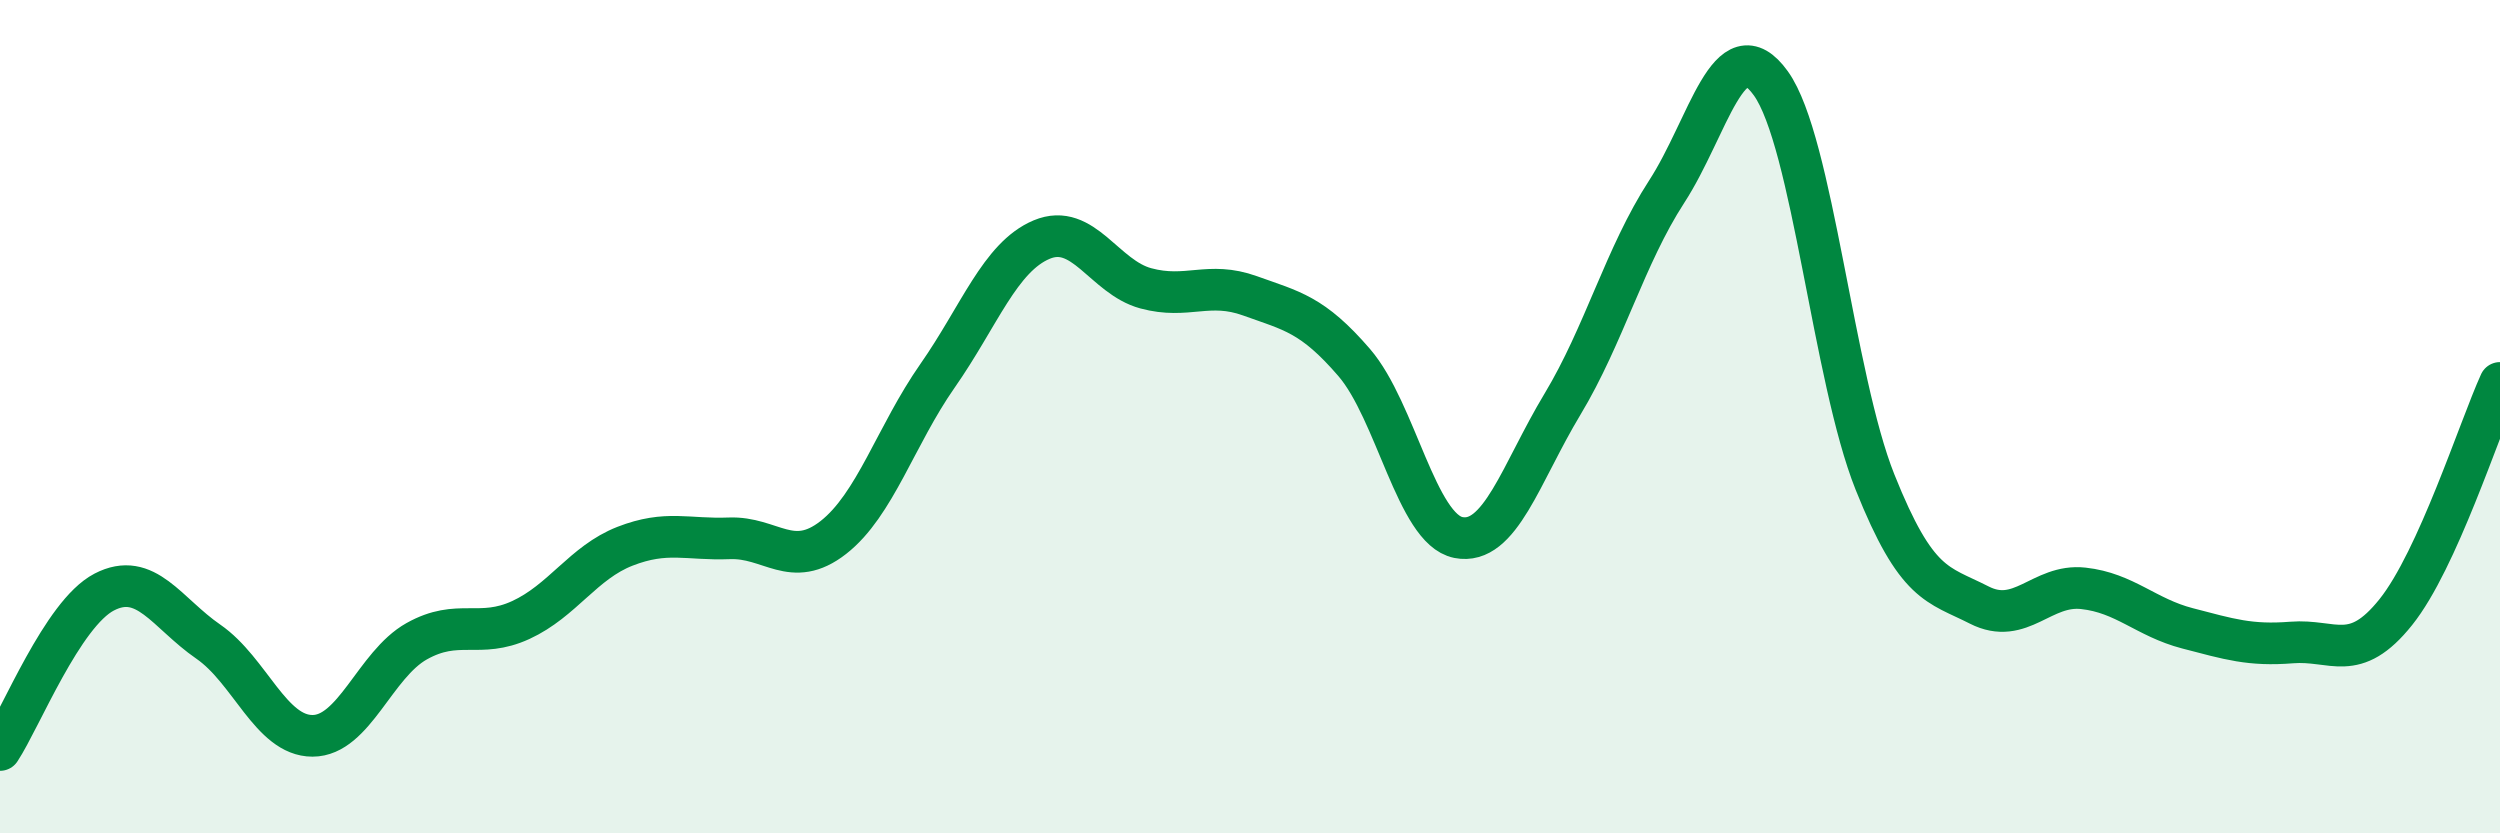 
    <svg width="60" height="20" viewBox="0 0 60 20" xmlns="http://www.w3.org/2000/svg">
      <path
        d="M 0,18 C 0.5,17.24 1.5,14.73 2.5,14.21 C 3.5,13.69 4,14.71 5,15.4 C 6,16.09 6.5,17.66 7.5,17.66 C 8.5,17.66 9,15.95 10,15.39 C 11,14.83 11.5,15.34 12.5,14.88 C 13.5,14.42 14,13.5 15,13.11 C 16,12.72 16.5,12.96 17.5,12.92 C 18.5,12.88 19,13.68 20,12.9 C 21,12.12 21.5,10.45 22.5,9.02 C 23.5,7.59 24,6.17 25,5.75 C 26,5.33 26.5,6.65 27.5,6.92 C 28.5,7.19 29,6.74 30,7.1 C 31,7.46 31.5,7.54 32.5,8.7 C 33.5,9.86 34,12.7 35,12.9 C 36,13.1 36.5,11.36 37.5,9.7 C 38.5,8.04 39,6.14 40,4.6 C 41,3.06 41.5,0.61 42.5,2 C 43.5,3.39 44,9.07 45,11.57 C 46,14.07 46.5,14.01 47.5,14.52 C 48.5,15.03 49,14.01 50,14.12 C 51,14.23 51.5,14.82 52.5,15.08 C 53.5,15.34 54,15.5 55,15.42 C 56,15.34 56.5,15.94 57.5,14.69 C 58.5,13.44 59.5,10.29 60,9.19L60 20L0 20Z"
        fill="#008740"
        opacity="0.1"
        stroke-linecap="round"
        stroke-linejoin="round"
      />
      <path
        d="M 0,18 C 0.5,17.24 1.5,14.73 2.5,14.21 C 3.5,13.69 4,14.71 5,15.4 C 6,16.09 6.5,17.66 7.5,17.66 C 8.5,17.66 9,15.95 10,15.39 C 11,14.83 11.5,15.34 12.5,14.88 C 13.5,14.42 14,13.5 15,13.11 C 16,12.72 16.5,12.96 17.5,12.92 C 18.5,12.88 19,13.68 20,12.9 C 21,12.12 21.5,10.45 22.5,9.02 C 23.5,7.59 24,6.17 25,5.75 C 26,5.33 26.5,6.65 27.5,6.92 C 28.5,7.19 29,6.74 30,7.1 C 31,7.46 31.5,7.54 32.5,8.7 C 33.5,9.86 34,12.7 35,12.9 C 36,13.1 36.5,11.36 37.5,9.7 C 38.5,8.04 39,6.14 40,4.6 C 41,3.06 41.5,0.61 42.5,2 C 43.5,3.39 44,9.07 45,11.57 C 46,14.07 46.5,14.01 47.5,14.52 C 48.5,15.03 49,14.01 50,14.12 C 51,14.23 51.5,14.82 52.5,15.08 C 53.5,15.34 54,15.5 55,15.42 C 56,15.34 56.5,15.94 57.5,14.69 C 58.5,13.44 59.5,10.29 60,9.19"
        stroke="#008740"
        stroke-width="1"
        fill="none"
        stroke-linecap="round"
        stroke-linejoin="round"
      />
    </svg>
  